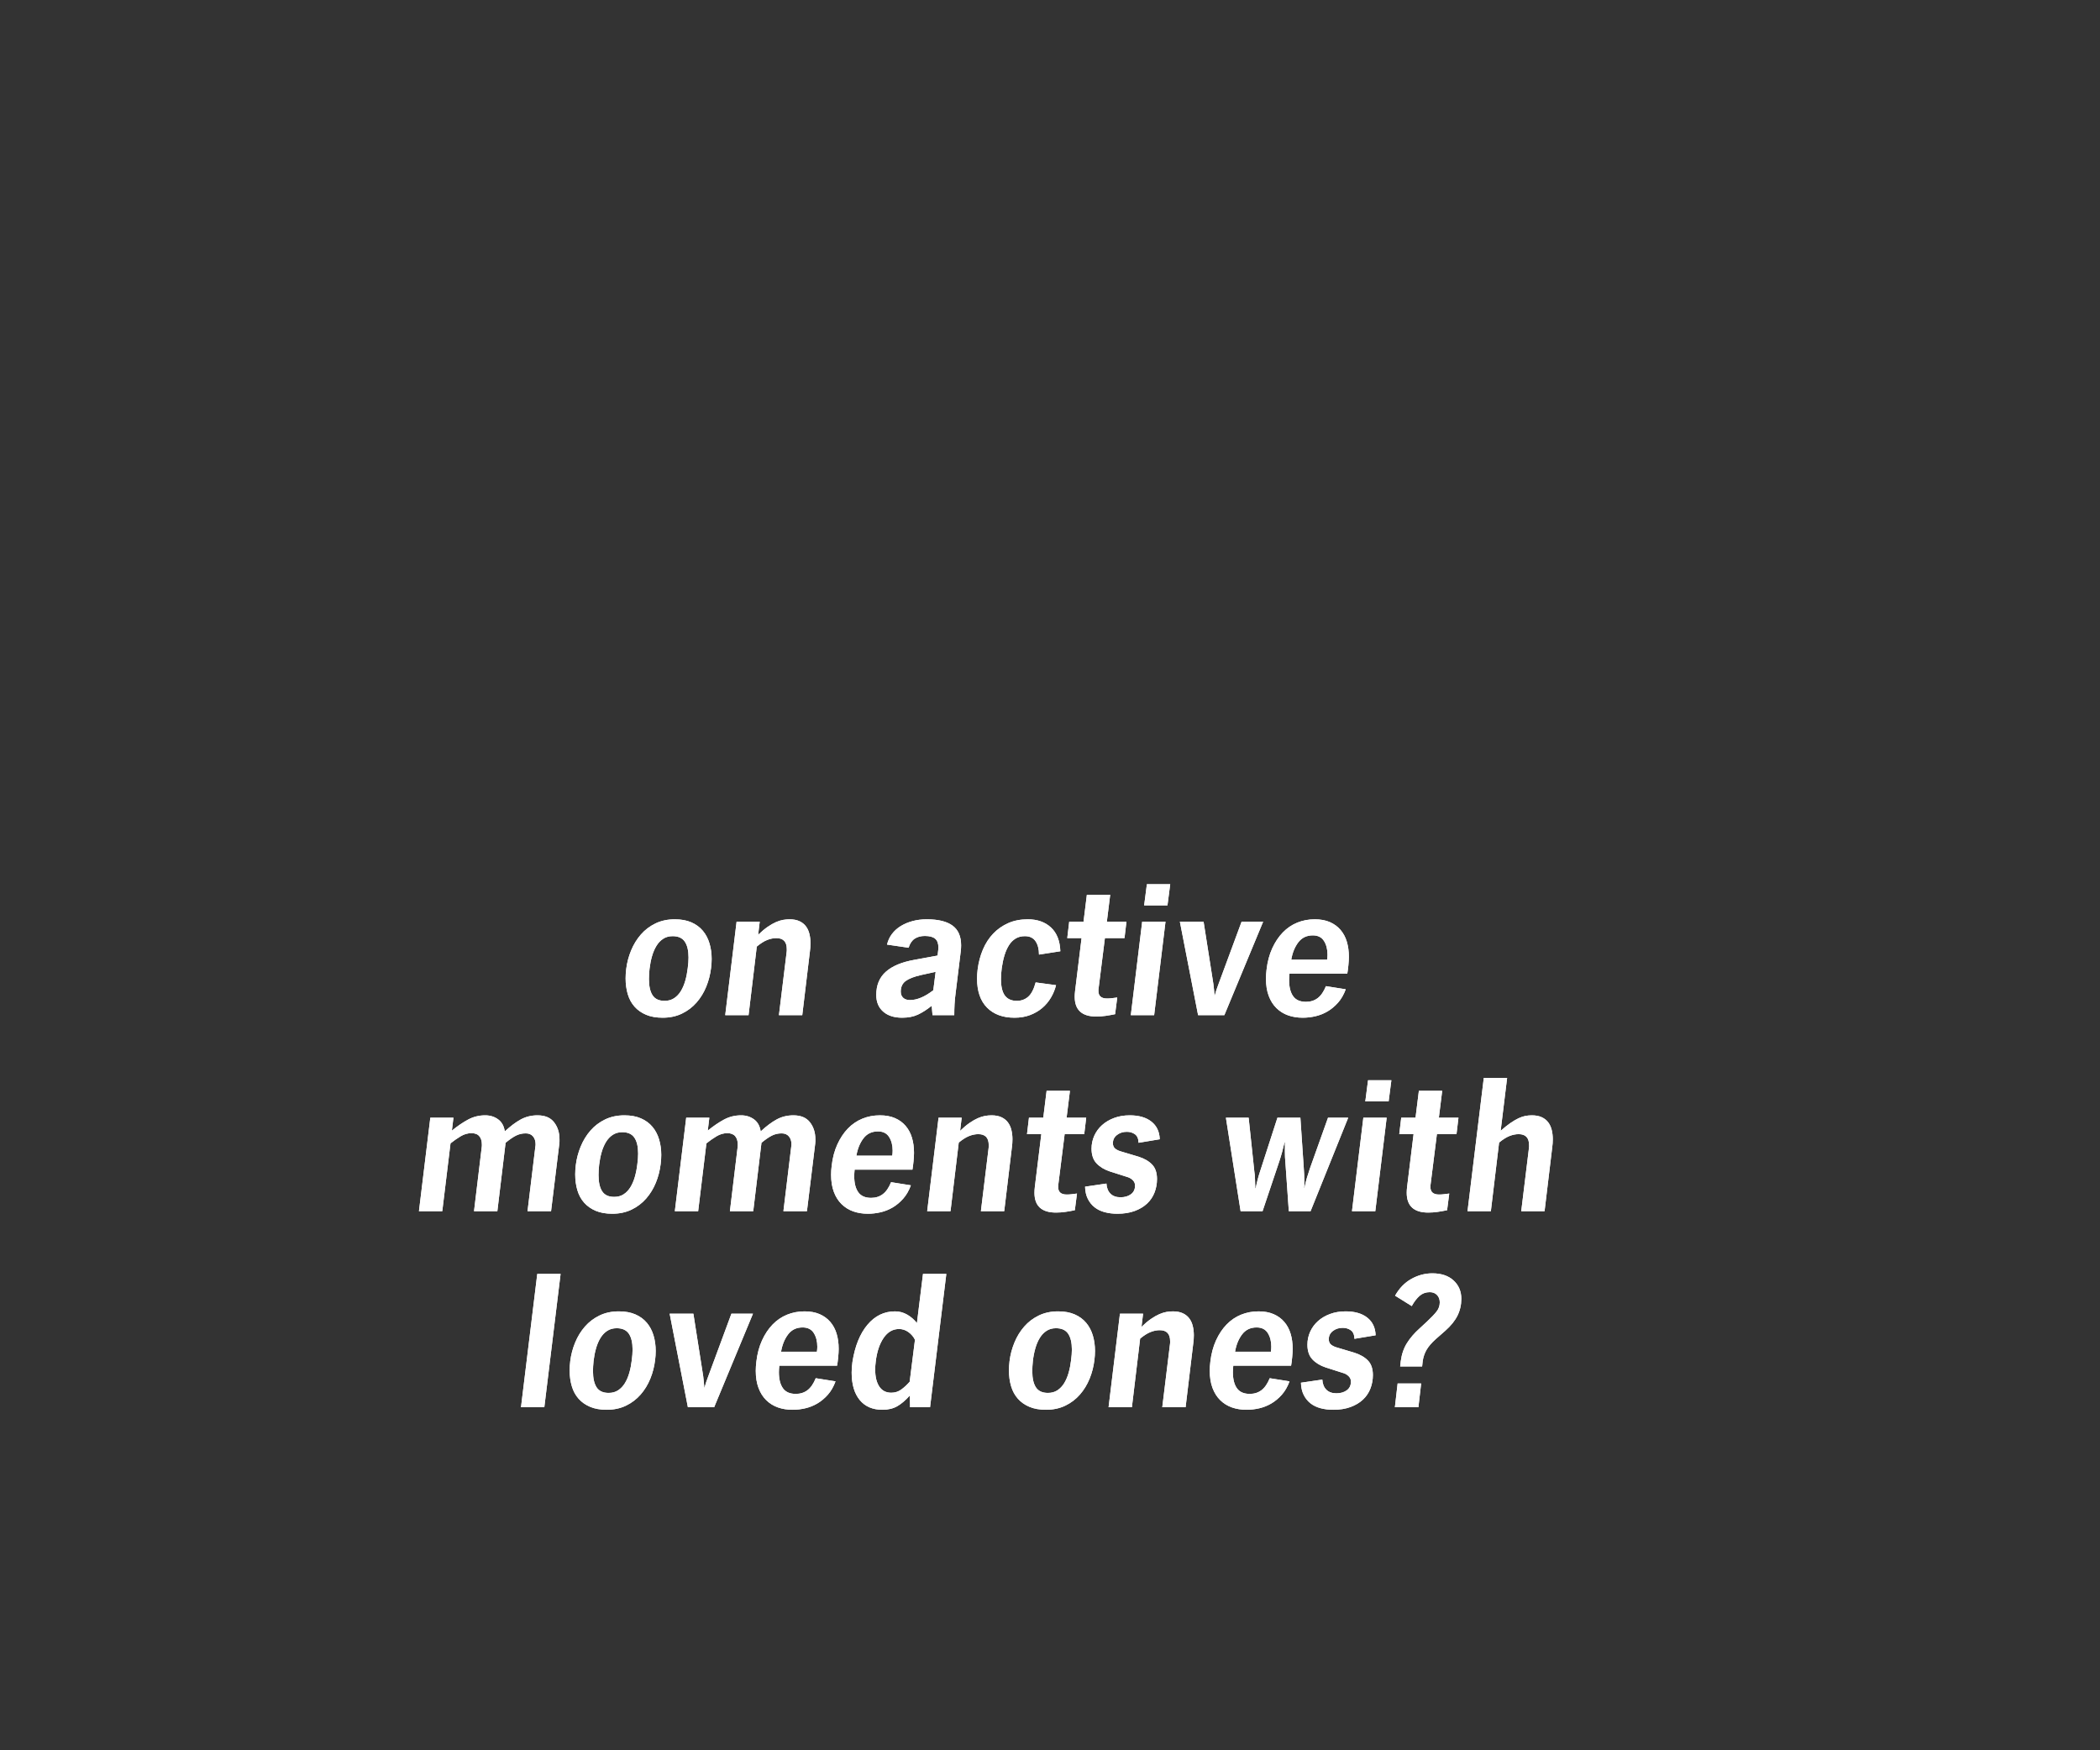 <?xml version="1.0" encoding="UTF-8"?>
<svg width="300px" height="250px" viewBox="0 0 300 250" version="1.1" xmlns="http://www.w3.org/2000/svg" xmlns:xlink="http://www.w3.org/1999/xlink">
    <rect x="0" y="0" width="300" height="250" fill="#333333" stroke="none"/>
    <!-- Generator: Sketch 52.6 (67491) - http://www.bohemiancoding.com/sketch -->
    <title>TEXT 2 300 x 250 </title>
    <desc>Created with Sketch.</desc>
    <defs>
        <path d="M94.945,142.956 C95.468,142.956 95.92,142.83 96.303,142.578 C96.686,142.326 97.008,141.985 97.269,141.556 C97.53,141.127 97.74,140.632 97.899,140.072 C98.058,139.512 98.174,138.915 98.249,138.28 C98.286,138 98.314,137.734 98.333,137.482 C98.352,137.23 98.361,136.992 98.361,136.768 C98.361,135.779 98.184,135.023 97.829,134.5 C97.474,133.977 96.896,133.716 96.093,133.716 C95.57,133.716 95.118,133.842 94.735,134.094 C94.352,134.346 94.03,134.687 93.769,135.116 C93.508,135.545 93.298,136.04 93.139,136.6 C92.98,137.16 92.864,137.757 92.789,138.392 C92.733,138.933 92.705,139.419 92.705,139.848 C92.705,140.856 92.878,141.626 93.223,142.158 C93.568,142.69 94.142,142.956 94.945,142.956 Z M94.665,145.364 C93.75,145.364 92.962,145.224 92.299,144.944 C91.636,144.664 91.086,144.277 90.647,143.782 C90.208,143.287 89.886,142.695 89.681,142.004 C89.476,141.313 89.373,140.557 89.373,139.736 C89.373,139.307 89.401,138.868 89.457,138.42 C89.569,137.505 89.802,136.619 90.157,135.76 C90.512,134.901 90.978,134.141 91.557,133.478 C92.136,132.815 92.831,132.288 93.643,131.896 C94.455,131.504 95.374,131.308 96.401,131.308 C97.316,131.308 98.104,131.453 98.767,131.742 C99.43,132.031 99.976,132.433 100.405,132.946 C100.834,133.459 101.152,134.061 101.357,134.752 C101.562,135.443 101.665,136.18 101.665,136.964 C101.665,137.375 101.637,137.804 101.581,138.252 C101.469,139.185 101.24,140.077 100.895,140.926 C100.55,141.775 100.088,142.531 99.509,143.194 C98.93,143.857 98.235,144.384 97.423,144.776 C96.611,145.168 95.692,145.364 94.665,145.364 Z M108.308,133.52 C108.794,133.053 109.246,132.675 109.666,132.386 C110.086,132.097 110.478,131.873 110.842,131.714 C111.206,131.555 111.547,131.448 111.864,131.392 C112.182,131.336 112.49,131.308 112.788,131.308 C113.348,131.308 113.82,131.397 114.202,131.574 C114.585,131.751 114.893,131.994 115.126,132.302 C115.36,132.61 115.528,132.974 115.63,133.394 C115.733,133.814 115.784,134.257 115.784,134.724 C115.784,135.116 115.756,135.508 115.7,135.9 L114.608,145 L111.276,145 L112.368,136.068 C112.387,135.975 112.396,135.891 112.396,135.816 L112.396,135.564 C112.396,134.519 111.902,133.996 110.912,133.996 C110.483,133.996 110.044,134.085 109.596,134.262 C109.148,134.439 108.654,134.752 108.112,135.2 L106.936,145 L103.604,145 L105.228,131.644 L108.532,131.644 L108.308,133.52 Z M126.719,134.92 C126.85,134.36 127.083,133.856 127.419,133.408 C127.755,132.96 128.175,132.582 128.679,132.274 C129.183,131.966 129.748,131.728 130.373,131.56 C130.998,131.392 131.675,131.308 132.403,131.308 C134.027,131.308 135.25,131.607 136.071,132.204 C136.892,132.801 137.303,133.744 137.303,135.032 C137.303,135.125 137.298,135.27 137.289,135.466 C137.28,135.662 137.266,135.807 137.247,135.9 L136.519,141.836 C136.444,142.377 136.393,142.905 136.365,143.418 C136.337,143.931 136.323,144.459 136.323,145 L133.215,145 L133.103,143.656 C132.431,144.197 131.778,144.617 131.143,144.916 C130.508,145.215 129.752,145.364 128.875,145.364 C127.736,145.364 126.836,145.075 126.173,144.496 C125.51,143.917 125.179,143.124 125.179,142.116 C125.179,140.716 125.636,139.61 126.551,138.798 C127.466,137.986 128.81,137.421 130.583,137.104 L133.943,136.488 C133.999,136.04 134.032,135.751 134.041,135.62 C134.05,135.489 134.055,135.387 134.055,135.312 C134.055,134.752 133.901,134.341 133.593,134.08 C133.285,133.819 132.795,133.688 132.123,133.688 C131.544,133.688 131.059,133.819 130.667,134.08 C130.275,134.341 129.986,134.771 129.799,135.368 L126.719,134.92 Z M131.619,139.26 C130.611,139.484 129.869,139.769 129.393,140.114 C128.917,140.459 128.679,140.968 128.679,141.64 C128.679,142.013 128.796,142.307 129.029,142.522 C129.262,142.737 129.584,142.844 129.995,142.844 C131.003,142.844 132.114,142.377 133.327,141.444 L133.663,138.812 L131.619,139.26 Z M148.426,136.348 C148.426,135.564 148.263,134.929 147.936,134.444 C147.61,133.959 147.101,133.716 146.41,133.716 C145.906,133.716 145.468,133.828 145.094,134.052 C144.721,134.276 144.404,134.593 144.142,135.004 C143.881,135.415 143.666,135.895 143.498,136.446 C143.33,136.997 143.2,137.608 143.106,138.28 C143.069,138.56 143.041,138.831 143.022,139.092 C143.004,139.353 142.994,139.596 142.994,139.82 C142.994,140.903 143.181,141.696 143.554,142.2 C143.928,142.704 144.497,142.956 145.262,142.956 C145.897,142.956 146.438,142.76 146.886,142.368 C147.334,141.976 147.689,141.295 147.95,140.324 L150.862,140.716 C150.713,141.332 150.47,141.925 150.134,142.494 C149.798,143.063 149.383,143.558 148.888,143.978 C148.394,144.398 147.815,144.734 147.152,144.986 C146.49,145.238 145.748,145.364 144.926,145.364 C143.265,145.364 141.958,144.883 141.006,143.922 C140.054,142.961 139.578,141.575 139.578,139.764 C139.578,139.353 139.606,138.924 139.662,138.476 C139.793,137.449 140.045,136.497 140.418,135.62 C140.792,134.743 141.282,133.987 141.888,133.352 C142.495,132.717 143.209,132.218 144.03,131.854 C144.852,131.49 145.785,131.308 146.83,131.308 C148.193,131.308 149.294,131.695 150.134,132.47 C150.974,133.245 151.422,134.379 151.478,135.872 L148.426,136.348 Z M158.122,131.644 L160.922,131.644 L160.642,133.996 L157.842,133.996 L156.946,141.136 C156.927,141.229 156.918,141.304 156.918,141.36 L156.918,141.556 C156.918,142.265 157.328,142.62 158.15,142.62 C158.392,142.62 158.616,142.606 158.822,142.578 C159.027,142.55 159.288,142.517 159.606,142.48 L159.298,144.86 C158.85,144.953 158.402,145.033 157.954,145.098 C157.506,145.163 157.058,145.196 156.61,145.196 C154.556,145.196 153.53,144.253 153.53,142.368 C153.53,142.237 153.534,142.102 153.544,141.962 C153.553,141.822 153.567,141.677 153.586,141.528 L154.51,133.996 L152.466,133.996 L152.746,131.644 L154.79,131.644 L155.266,127.808 L158.598,127.808 L158.122,131.644 Z M164.877,145 L161.545,145 L163.169,131.644 L166.501,131.644 L164.877,145 Z M166.781,129.32 L163.449,129.32 L163.841,126.296 L167.173,126.296 L166.781,129.32 Z M174.908,145 L171.156,145 L168.552,131.644 L171.94,131.644 L173.34,140.548 C173.378,140.828 173.41,141.117 173.438,141.416 C173.466,141.715 173.49,142.004 173.508,142.284 C173.564,142.06 173.648,141.775 173.76,141.43 C173.872,141.085 173.975,140.8 174.068,140.576 L177.372,131.644 L180.452,131.644 L174.908,145 Z M192.248,141.304 C191.968,142.069 191.599,142.709 191.142,143.222 C190.684,143.735 190.185,144.151 189.644,144.468 C189.102,144.785 188.528,145.014 187.922,145.154 C187.315,145.294 186.713,145.364 186.116,145.364 C185.35,145.364 184.65,145.252 184.016,145.028 C183.381,144.804 182.826,144.459 182.35,143.992 C181.874,143.525 181.505,142.942 181.244,142.242 C180.982,141.542 180.852,140.725 180.852,139.792 C180.852,139.381 180.88,138.952 180.936,138.504 C181.066,137.365 181.337,136.348 181.748,135.452 C182.158,134.556 182.662,133.8 183.26,133.184 C183.857,132.568 184.543,132.101 185.318,131.784 C186.092,131.467 186.928,131.308 187.824,131.308 C188.645,131.308 189.359,131.439 189.966,131.7 C190.572,131.961 191.081,132.33 191.492,132.806 C191.902,133.282 192.206,133.847 192.402,134.5 C192.598,135.153 192.696,135.872 192.696,136.656 C192.696,136.992 192.672,137.398 192.626,137.874 C192.579,138.35 192.528,138.747 192.472,139.064 L184.212,139.064 C184.193,139.232 184.179,139.4 184.17,139.568 C184.16,139.736 184.156,139.876 184.156,139.988 C184.156,140.977 184.347,141.743 184.73,142.284 C185.112,142.825 185.724,143.096 186.564,143.096 C187.217,143.096 187.777,142.919 188.244,142.564 C188.71,142.209 189.102,141.64 189.42,140.856 L192.248,141.304 Z M189.588,137.076 C189.606,136.945 189.62,136.819 189.63,136.698 C189.639,136.577 189.644,136.46 189.644,136.348 C189.644,135.583 189.476,134.934 189.14,134.402 C188.804,133.87 188.272,133.604 187.544,133.604 C186.666,133.604 185.976,133.935 185.472,134.598 C184.968,135.261 184.632,136.087 184.464,137.076 L189.588,137.076 Z M64.554,161.492 C65.357,160.839 66.132,160.311 66.878,159.91 C67.625,159.509 68.437,159.308 69.314,159.308 C70.024,159.308 70.64,159.499 71.162,159.882 C71.685,160.265 72.002,160.839 72.114,161.604 C72.917,160.857 73.678,160.288 74.396,159.896 C75.115,159.504 75.913,159.308 76.79,159.308 C77.854,159.308 78.643,159.639 79.156,160.302 C79.67,160.965 79.926,161.772 79.926,162.724 L79.926,163.06 C79.926,163.172 79.917,163.284 79.898,163.396 L78.722,173 L75.362,173 L76.482,163.76 C76.501,163.685 76.51,163.573 76.51,163.424 C76.51,162.976 76.389,162.607 76.146,162.318 C75.904,162.029 75.558,161.884 75.11,161.884 C74.588,161.884 74.112,161.996 73.682,162.22 C73.253,162.444 72.768,162.78 72.226,163.228 L71.05,173 L67.718,173 L68.81,163.928 C68.829,163.835 68.838,163.751 68.838,163.676 L68.838,163.452 C68.838,162.967 68.717,162.579 68.474,162.29 C68.232,162.001 67.858,161.856 67.354,161.856 C66.813,161.856 66.295,162.005 65.8,162.304 C65.306,162.603 64.825,162.939 64.358,163.312 L63.182,173 L59.85,173 L61.474,159.644 L64.778,159.644 L64.554,161.492 Z M87.745,170.956 C88.268,170.956 88.721,170.83 89.103,170.578 C89.486,170.326 89.808,169.985 90.069,169.556 C90.331,169.127 90.541,168.632 90.699,168.072 C90.858,167.512 90.975,166.915 91.049,166.28 C91.087,166 91.115,165.734 91.133,165.482 C91.152,165.23 91.161,164.992 91.161,164.768 C91.161,163.779 90.984,163.023 90.629,162.5 C90.275,161.977 89.696,161.716 88.893,161.716 C88.371,161.716 87.918,161.842 87.535,162.094 C87.153,162.346 86.831,162.687 86.569,163.116 C86.308,163.545 86.098,164.04 85.939,164.6 C85.781,165.16 85.664,165.757 85.589,166.392 C85.533,166.933 85.505,167.419 85.505,167.848 C85.505,168.856 85.678,169.626 86.023,170.158 C86.369,170.69 86.943,170.956 87.745,170.956 Z M87.465,173.364 C86.551,173.364 85.762,173.224 85.099,172.944 C84.437,172.664 83.886,172.277 83.447,171.782 C83.009,171.287 82.687,170.695 82.481,170.004 C82.276,169.313 82.173,168.557 82.173,167.736 C82.173,167.307 82.201,166.868 82.257,166.42 C82.369,165.505 82.603,164.619 82.957,163.76 C83.312,162.901 83.779,162.141 84.357,161.478 C84.936,160.815 85.631,160.288 86.443,159.896 C87.255,159.504 88.175,159.308 89.201,159.308 C90.116,159.308 90.905,159.453 91.567,159.742 C92.23,160.031 92.776,160.433 93.205,160.946 C93.635,161.459 93.952,162.061 94.157,162.752 C94.363,163.443 94.465,164.18 94.465,164.964 C94.465,165.375 94.437,165.804 94.381,166.252 C94.269,167.185 94.041,168.077 93.695,168.926 C93.35,169.775 92.888,170.531 92.309,171.194 C91.731,171.857 91.035,172.384 90.223,172.776 C89.411,173.168 88.492,173.364 87.465,173.364 Z M101.109,161.492 C101.911,160.839 102.686,160.311 103.433,159.91 C104.179,159.509 104.991,159.308 105.869,159.308 C106.578,159.308 107.194,159.499 107.717,159.882 C108.239,160.265 108.557,160.839 108.669,161.604 C109.471,160.857 110.232,160.288 110.951,159.896 C111.669,159.504 112.467,159.308 113.345,159.308 C114.409,159.308 115.197,159.639 115.711,160.302 C116.224,160.965 116.481,161.772 116.481,162.724 L116.481,163.06 C116.481,163.172 116.471,163.284 116.453,163.396 L115.277,173 L111.917,173 L113.037,163.76 C113.055,163.685 113.065,163.573 113.065,163.424 C113.065,162.976 112.943,162.607 112.701,162.318 C112.458,162.029 112.113,161.884 111.665,161.884 C111.142,161.884 110.666,161.996 110.237,162.22 C109.807,162.444 109.322,162.78 108.781,163.228 L107.605,173 L104.273,173 L105.365,163.928 C105.383,163.835 105.393,163.751 105.393,163.676 L105.393,163.452 C105.393,162.967 105.271,162.579 105.029,162.29 C104.786,162.001 104.413,161.856 103.909,161.856 C103.367,161.856 102.849,162.005 102.355,162.304 C101.86,162.603 101.379,162.939 100.913,163.312 L99.737,173 L96.405,173 L98.029,159.644 L101.333,159.644 L101.109,161.492 Z M130.124,169.304 C129.844,170.069 129.475,170.709 129.018,171.222 C128.561,171.735 128.061,172.151 127.52,172.468 C126.979,172.785 126.405,173.014 125.798,173.154 C125.191,173.294 124.589,173.364 123.992,173.364 C123.227,173.364 122.527,173.252 121.892,173.028 C121.257,172.804 120.702,172.459 120.226,171.992 C119.75,171.525 119.381,170.942 119.12,170.242 C118.859,169.542 118.728,168.725 118.728,167.792 C118.728,167.381 118.756,166.952 118.812,166.504 C118.943,165.365 119.213,164.348 119.624,163.452 C120.035,162.556 120.539,161.8 121.136,161.184 C121.733,160.568 122.419,160.101 123.194,159.784 C123.969,159.467 124.804,159.308 125.7,159.308 C126.521,159.308 127.235,159.439 127.842,159.7 C128.449,159.961 128.957,160.33 129.368,160.806 C129.779,161.282 130.082,161.847 130.278,162.5 C130.474,163.153 130.572,163.872 130.572,164.656 C130.572,164.992 130.549,165.398 130.502,165.874 C130.455,166.35 130.404,166.747 130.348,167.064 L122.088,167.064 C122.069,167.232 122.055,167.4 122.046,167.568 C122.037,167.736 122.032,167.876 122.032,167.988 C122.032,168.977 122.223,169.743 122.606,170.284 C122.989,170.825 123.6,171.096 124.44,171.096 C125.093,171.096 125.653,170.919 126.12,170.564 C126.587,170.209 126.979,169.64 127.296,168.856 L130.124,169.304 Z M127.464,165.076 C127.483,164.945 127.497,164.819 127.506,164.698 C127.515,164.577 127.52,164.46 127.52,164.348 C127.52,163.583 127.352,162.934 127.016,162.402 C126.68,161.87 126.148,161.604 125.42,161.604 C124.543,161.604 123.852,161.935 123.348,162.598 C122.844,163.261 122.508,164.087 122.34,165.076 L127.464,165.076 Z M137.159,161.52 C137.645,161.053 138.097,160.675 138.517,160.386 C138.937,160.097 139.329,159.873 139.693,159.714 C140.057,159.555 140.398,159.448 140.715,159.392 C141.033,159.336 141.341,159.308 141.639,159.308 C142.199,159.308 142.671,159.397 143.053,159.574 C143.436,159.751 143.744,159.994 143.977,160.302 C144.211,160.61 144.379,160.974 144.481,161.394 C144.584,161.814 144.635,162.257 144.635,162.724 C144.635,163.116 144.607,163.508 144.551,163.9 L143.459,173 L140.127,173 L141.219,164.068 C141.238,163.975 141.247,163.891 141.247,163.816 L141.247,163.564 C141.247,162.519 140.753,161.996 139.763,161.996 C139.334,161.996 138.895,162.085 138.447,162.262 C137.999,162.439 137.505,162.752 136.963,163.2 L135.787,173 L132.455,173 L134.079,159.644 L137.383,159.644 L137.159,161.52 Z M152.371,159.644 L155.171,159.644 L154.891,161.996 L152.091,161.996 L151.195,169.136 C151.176,169.229 151.167,169.304 151.167,169.36 L151.167,169.556 C151.167,170.265 151.577,170.62 152.399,170.62 C152.641,170.62 152.865,170.606 153.071,170.578 C153.276,170.55 153.537,170.517 153.855,170.48 L153.547,172.86 C153.099,172.953 152.651,173.033 152.203,173.098 C151.755,173.163 151.307,173.196 150.859,173.196 C148.805,173.196 147.779,172.253 147.779,170.368 C147.779,170.237 147.783,170.102 147.793,169.962 C147.802,169.822 147.816,169.677 147.835,169.528 L148.759,161.996 L146.715,161.996 L146.995,159.644 L149.039,159.644 L149.515,155.808 L152.847,155.808 L152.371,159.644 Z M162.654,163.228 C162.635,162.649 162.463,162.243 162.136,162.01 C161.809,161.777 161.422,161.66 160.974,161.66 C160.433,161.66 159.966,161.809 159.574,162.108 C159.182,162.407 158.986,162.799 158.986,163.284 C158.986,163.639 159.103,163.905 159.336,164.082 C159.569,164.259 159.863,164.395 160.218,164.488 L162.654,165.216 C163.475,165.477 164.119,165.851 164.586,166.336 C165.053,166.821 165.286,167.512 165.286,168.408 C165.286,169.08 165.169,169.719 164.936,170.326 C164.703,170.933 164.348,171.46 163.872,171.908 C163.396,172.356 162.803,172.711 162.094,172.972 C161.385,173.233 160.563,173.364 159.63,173.364 C158.977,173.364 158.37,173.289 157.81,173.14 C157.25,172.991 156.769,172.757 156.368,172.44 C155.967,172.123 155.645,171.721 155.402,171.236 C155.159,170.751 155.029,170.172 155.01,169.5 L158.062,169.052 C158.099,169.668 158.291,170.149 158.636,170.494 C158.981,170.839 159.462,171.012 160.078,171.012 C160.675,171.012 161.17,170.867 161.562,170.578 C161.954,170.289 162.15,169.873 162.15,169.332 C162.15,169.052 162.052,168.809 161.856,168.604 C161.66,168.399 161.431,168.249 161.17,168.156 L158.538,167.316 C157.754,167.055 157.124,166.672 156.648,166.168 C156.172,165.664 155.934,164.964 155.934,164.068 C155.934,163.415 156.065,162.799 156.326,162.22 C156.587,161.641 156.956,161.137 157.432,160.708 C157.908,160.279 158.482,159.938 159.154,159.686 C159.826,159.434 160.573,159.308 161.394,159.308 C162.701,159.308 163.732,159.607 164.488,160.204 C165.244,160.801 165.641,161.641 165.678,162.724 L162.654,163.228 Z M179.189,167.316 C179.245,167.633 179.277,168.011 179.287,168.45 C179.296,168.889 179.31,169.313 179.329,169.724 L179.385,169.724 C179.459,169.332 179.548,168.935 179.651,168.534 C179.753,168.133 179.87,167.736 180.001,167.344 L182.493,159.644 L185.769,159.644 L186.245,166.728 C186.301,167.4 186.329,168.081 186.329,168.772 L186.329,169.22 C186.329,169.369 186.319,169.519 186.301,169.668 L186.357,169.668 C186.45,169.164 186.567,168.679 186.707,168.212 C186.847,167.745 187.001,167.269 187.169,166.784 L189.717,159.644 L192.601,159.644 L187.225,173 L184.117,173 L183.613,165.832 C183.575,165.496 183.557,165.081 183.557,164.586 L183.557,163.172 L183.501,163.172 C183.407,163.601 183.295,164.054 183.165,164.53 C183.034,165.006 182.903,165.44 182.773,165.832 L180.365,173 L177.229,173 L175.129,159.644 L178.377,159.644 L179.189,167.316 Z M196.472,173 L193.14,173 L194.764,159.644 L198.096,159.644 L196.472,173 Z M198.376,157.32 L195.044,157.32 L195.436,154.296 L198.768,154.296 L198.376,157.32 Z M205.551,159.644 L208.351,159.644 L208.071,161.996 L205.271,161.996 L204.375,169.136 C204.357,169.229 204.347,169.304 204.347,169.36 L204.347,169.556 C204.347,170.265 204.758,170.62 205.579,170.62 C205.822,170.62 206.046,170.606 206.251,170.578 C206.457,170.55 206.718,170.517 207.035,170.48 L206.727,172.86 C206.279,172.953 205.831,173.033 205.383,173.098 C204.935,173.163 204.487,173.196 204.039,173.196 C201.986,173.196 200.959,172.253 200.959,170.368 C200.959,170.237 200.964,170.102 200.973,169.962 C200.983,169.822 200.997,169.677 201.015,169.528 L201.939,161.996 L199.895,161.996 L200.175,159.644 L202.219,159.644 L202.695,155.808 L206.027,155.808 L205.551,159.644 Z M214.379,161.52 C214.883,161.072 215.345,160.703 215.765,160.414 C216.185,160.125 216.572,159.896 216.927,159.728 C217.281,159.56 217.613,159.448 217.921,159.392 C218.229,159.336 218.532,159.308 218.831,159.308 C219.391,159.308 219.862,159.397 220.245,159.574 C220.627,159.751 220.935,159.994 221.169,160.302 C221.402,160.61 221.57,160.974 221.673,161.394 C221.775,161.814 221.827,162.257 221.827,162.724 C221.827,163.116 221.799,163.508 221.743,163.9 L220.651,173 L217.319,173 L218.411,164.068 C218.429,163.975 218.439,163.891 218.439,163.816 L218.439,163.564 C218.439,162.519 217.944,161.996 216.955,161.996 C216.525,161.996 216.087,162.085 215.639,162.262 C215.191,162.439 214.696,162.752 214.155,163.2 L212.979,173 L209.647,173 L211.971,153.96 L215.303,153.96 L214.379,161.52 Z M77.76,201 L74.428,201 L76.752,181.96 L80.084,181.96 L77.76,201 Z M86.951,198.956 C87.474,198.956 87.926,198.83 88.309,198.578 C88.692,198.326 89.014,197.985 89.275,197.556 C89.536,197.127 89.746,196.632 89.905,196.072 C90.064,195.512 90.18,194.915 90.255,194.28 C90.292,194 90.32,193.734 90.339,193.482 C90.358,193.23 90.367,192.992 90.367,192.768 C90.367,191.779 90.19,191.023 89.835,190.5 C89.48,189.977 88.902,189.716 88.099,189.716 C87.576,189.716 87.124,189.842 86.741,190.094 C86.358,190.346 86.036,190.687 85.775,191.116 C85.514,191.545 85.304,192.04 85.145,192.6 C84.986,193.16 84.87,193.757 84.795,194.392 C84.739,194.933 84.711,195.419 84.711,195.848 C84.711,196.856 84.884,197.626 85.229,198.158 C85.574,198.69 86.148,198.956 86.951,198.956 Z M86.671,201.364 C85.756,201.364 84.968,201.224 84.305,200.944 C83.642,200.664 83.092,200.277 82.653,199.782 C82.214,199.287 81.892,198.695 81.687,198.004 C81.482,197.313 81.379,196.557 81.379,195.736 C81.379,195.307 81.407,194.868 81.463,194.42 C81.575,193.505 81.808,192.619 82.163,191.76 C82.518,190.901 82.984,190.141 83.563,189.478 C84.142,188.815 84.837,188.288 85.649,187.896 C86.461,187.504 87.38,187.308 88.407,187.308 C89.322,187.308 90.11,187.453 90.773,187.742 C91.436,188.031 91.982,188.433 92.411,188.946 C92.84,189.459 93.158,190.061 93.363,190.752 C93.568,191.443 93.671,192.18 93.671,192.964 C93.671,193.375 93.643,193.804 93.587,194.252 C93.475,195.185 93.246,196.077 92.901,196.926 C92.556,197.775 92.094,198.531 91.515,199.194 C90.936,199.857 90.241,200.384 89.429,200.776 C88.617,201.168 87.698,201.364 86.671,201.364 Z M102.022,201 L98.27,201 L95.666,187.644 L99.054,187.644 L100.454,196.548 C100.492,196.828 100.524,197.117 100.552,197.416 C100.58,197.715 100.604,198.004 100.622,198.284 C100.678,198.06 100.762,197.775 100.874,197.43 C100.986,197.085 101.089,196.8 101.182,196.576 L104.486,187.644 L107.566,187.644 L102.022,201 Z M119.362,197.304 C119.082,198.069 118.713,198.709 118.256,199.222 C117.798,199.735 117.299,200.151 116.758,200.468 C116.216,200.785 115.642,201.014 115.036,201.154 C114.429,201.294 113.827,201.364 113.23,201.364 C112.464,201.364 111.764,201.252 111.13,201.028 C110.495,200.804 109.94,200.459 109.464,199.992 C108.988,199.525 108.619,198.942 108.358,198.242 C108.096,197.542 107.966,196.725 107.966,195.792 C107.966,195.381 107.994,194.952 108.05,194.504 C108.18,193.365 108.451,192.348 108.862,191.452 C109.272,190.556 109.776,189.8 110.374,189.184 C110.971,188.568 111.657,188.101 112.432,187.784 C113.206,187.467 114.042,187.308 114.938,187.308 C115.759,187.308 116.473,187.439 117.08,187.7 C117.686,187.961 118.195,188.33 118.606,188.806 C119.016,189.282 119.32,189.847 119.516,190.5 C119.712,191.153 119.81,191.872 119.81,192.656 C119.81,192.992 119.786,193.398 119.74,193.874 C119.693,194.35 119.642,194.747 119.586,195.064 L111.326,195.064 C111.307,195.232 111.293,195.4 111.284,195.568 C111.274,195.736 111.27,195.876 111.27,195.988 C111.27,196.977 111.461,197.743 111.844,198.284 C112.226,198.825 112.838,199.096 113.678,199.096 C114.331,199.096 114.891,198.919 115.358,198.564 C115.824,198.209 116.216,197.64 116.534,196.856 L119.362,197.304 Z M116.702,193.076 C116.72,192.945 116.734,192.819 116.744,192.698 C116.753,192.577 116.758,192.46 116.758,192.348 C116.758,191.583 116.59,190.934 116.254,190.402 C115.918,189.87 115.386,189.604 114.658,189.604 C113.78,189.604 113.09,189.935 112.586,190.598 C112.082,191.261 111.746,192.087 111.578,193.076 L116.702,193.076 Z M132.865,201 L130.009,201 L129.981,199.32 C129.365,200.011 128.763,200.524 128.175,200.86 C127.587,201.196 126.882,201.364 126.061,201.364 C124.661,201.364 123.578,200.897 122.813,199.964 C122.048,199.031 121.665,197.724 121.665,196.044 C121.665,195.801 121.674,195.554 121.693,195.302 C121.712,195.05 121.74,194.793 121.777,194.532 C122.132,192.273 122.846,190.505 123.919,189.226 C124.992,187.947 126.304,187.308 127.853,187.308 C128.488,187.308 129.076,187.467 129.617,187.784 C130.158,188.101 130.616,188.503 130.989,188.988 L131.857,181.96 L135.189,181.96 L132.865,201 Z M130.709,191.368 C130.504,190.939 130.196,190.575 129.785,190.276 C129.374,189.977 128.926,189.828 128.441,189.828 C127.545,189.828 126.808,190.253 126.229,191.102 C125.65,191.951 125.277,193.067 125.109,194.448 C125.053,194.877 125.025,195.26 125.025,195.596 C125.025,196.641 125.221,197.458 125.613,198.046 C126.005,198.634 126.574,198.928 127.321,198.928 C127.862,198.928 128.343,198.774 128.763,198.466 C129.183,198.158 129.58,197.789 129.953,197.36 L130.709,191.368 Z M149.708,198.956 C150.23,198.956 150.683,198.83 151.066,198.578 C151.448,198.326 151.77,197.985 152.032,197.556 C152.293,197.127 152.503,196.632 152.662,196.072 C152.82,195.512 152.937,194.915 153.012,194.28 C153.049,194 153.077,193.734 153.096,193.482 C153.114,193.23 153.124,192.992 153.124,192.768 C153.124,191.779 152.946,191.023 152.592,190.5 C152.237,189.977 151.658,189.716 150.856,189.716 C150.333,189.716 149.88,189.842 149.498,190.094 C149.115,190.346 148.793,190.687 148.532,191.116 C148.27,191.545 148.06,192.04 147.902,192.6 C147.743,193.16 147.626,193.757 147.552,194.392 C147.496,194.933 147.468,195.419 147.468,195.848 C147.468,196.856 147.64,197.626 147.986,198.158 C148.331,198.69 148.905,198.956 149.708,198.956 Z M149.428,201.364 C148.513,201.364 147.724,201.224 147.062,200.944 C146.399,200.664 145.848,200.277 145.41,199.782 C144.971,199.287 144.649,198.695 144.444,198.004 C144.238,197.313 144.136,196.557 144.136,195.736 C144.136,195.307 144.164,194.868 144.22,194.42 C144.332,193.505 144.565,192.619 144.92,191.76 C145.274,190.901 145.741,190.141 146.32,189.478 C146.898,188.815 147.594,188.288 148.406,187.896 C149.218,187.504 150.137,187.308 151.164,187.308 C152.078,187.308 152.867,187.453 153.53,187.742 C154.192,188.031 154.738,188.433 155.168,188.946 C155.597,189.459 155.914,190.061 156.12,190.752 C156.325,191.443 156.428,192.18 156.428,192.964 C156.428,193.375 156.4,193.804 156.344,194.252 C156.232,195.185 156.003,196.077 155.658,196.926 C155.312,197.775 154.85,198.531 154.272,199.194 C153.693,199.857 152.998,200.384 152.186,200.776 C151.374,201.168 150.454,201.364 149.428,201.364 Z M163.071,189.52 C163.556,189.053 164.009,188.675 164.429,188.386 C164.849,188.097 165.241,187.873 165.605,187.714 C165.969,187.555 166.31,187.448 166.627,187.392 C166.944,187.336 167.252,187.308 167.551,187.308 C168.111,187.308 168.582,187.397 168.965,187.574 C169.348,187.751 169.656,187.994 169.889,188.302 C170.122,188.61 170.29,188.974 170.393,189.394 C170.496,189.814 170.547,190.257 170.547,190.724 C170.547,191.116 170.519,191.508 170.463,191.9 L169.371,201 L166.039,201 L167.131,192.068 C167.15,191.975 167.159,191.891 167.159,191.816 L167.159,191.564 C167.159,190.519 166.664,189.996 165.675,189.996 C165.246,189.996 164.807,190.085 164.359,190.262 C163.911,190.439 163.416,190.752 162.875,191.2 L161.699,201 L158.367,201 L159.991,187.644 L163.295,187.644 L163.071,189.52 Z M184.218,197.304 C183.938,198.069 183.57,198.709 183.112,199.222 C182.655,199.735 182.156,200.151 181.614,200.468 C181.073,200.785 180.499,201.014 179.892,201.154 C179.286,201.294 178.684,201.364 178.086,201.364 C177.321,201.364 176.621,201.252 175.986,201.028 C175.352,200.804 174.796,200.459 174.32,199.992 C173.844,199.525 173.476,198.942 173.214,198.242 C172.953,197.542 172.822,196.725 172.822,195.792 C172.822,195.381 172.85,194.952 172.906,194.504 C173.037,193.365 173.308,192.348 173.718,191.452 C174.129,190.556 174.633,189.8 175.23,189.184 C175.828,188.568 176.514,188.101 177.288,187.784 C178.063,187.467 178.898,187.308 179.794,187.308 C180.616,187.308 181.33,187.439 181.936,187.7 C182.543,187.961 183.052,188.33 183.462,188.806 C183.873,189.282 184.176,189.847 184.372,190.5 C184.568,191.153 184.666,191.872 184.666,192.656 C184.666,192.992 184.643,193.398 184.596,193.874 C184.55,194.35 184.498,194.747 184.442,195.064 L176.182,195.064 C176.164,195.232 176.15,195.4 176.14,195.568 C176.131,195.736 176.126,195.876 176.126,195.988 C176.126,196.977 176.318,197.743 176.7,198.284 C177.083,198.825 177.694,199.096 178.534,199.096 C179.188,199.096 179.748,198.919 180.214,198.564 C180.681,198.209 181.073,197.64 181.39,196.856 L184.218,197.304 Z M181.558,193.076 C181.577,192.945 181.591,192.819 181.6,192.698 C181.61,192.577 181.614,192.46 181.614,192.348 C181.614,191.583 181.446,190.934 181.11,190.402 C180.774,189.87 180.242,189.604 179.514,189.604 C178.637,189.604 177.946,189.935 177.442,190.598 C176.938,191.261 176.602,192.087 176.434,193.076 L181.558,193.076 Z M193.494,191.228 C193.475,190.649 193.302,190.243 192.976,190.01 C192.649,189.777 192.262,189.66 191.814,189.66 C191.272,189.66 190.806,189.809 190.414,190.108 C190.022,190.407 189.826,190.799 189.826,191.284 C189.826,191.639 189.942,191.905 190.176,192.082 C190.409,192.259 190.703,192.395 191.058,192.488 L193.494,193.216 C194.315,193.477 194.959,193.851 195.426,194.336 C195.892,194.821 196.126,195.512 196.126,196.408 C196.126,197.08 196.009,197.719 195.776,198.326 C195.542,198.933 195.188,199.46 194.712,199.908 C194.236,200.356 193.643,200.711 192.934,200.972 C192.224,201.233 191.403,201.364 190.47,201.364 C189.816,201.364 189.21,201.289 188.65,201.14 C188.09,200.991 187.609,200.757 187.208,200.44 C186.806,200.123 186.484,199.721 186.242,199.236 C185.999,198.751 185.868,198.172 185.85,197.5 L188.902,197.052 C188.939,197.668 189.13,198.149 189.476,198.494 C189.821,198.839 190.302,199.012 190.918,199.012 C191.515,199.012 192.01,198.867 192.402,198.578 C192.794,198.289 192.99,197.873 192.99,197.332 C192.99,197.052 192.892,196.809 192.696,196.604 C192.5,196.399 192.271,196.249 192.01,196.156 L189.378,195.316 C188.594,195.055 187.964,194.672 187.488,194.168 C187.012,193.664 186.774,192.964 186.774,192.068 C186.774,191.415 186.904,190.799 187.166,190.22 C187.427,189.641 187.796,189.137 188.272,188.708 C188.748,188.279 189.322,187.938 189.994,187.686 C190.666,187.434 191.412,187.308 192.234,187.308 C193.54,187.308 194.572,187.607 195.328,188.204 C196.084,188.801 196.48,189.641 196.518,190.724 L193.494,191.228 Z M199.297,185.068 C199.894,184.004 200.669,183.206 201.621,182.674 C202.573,182.142 203.572,181.876 204.617,181.876 C205.905,181.876 206.918,182.217 207.655,182.898 C208.392,183.579 208.761,184.452 208.761,185.516 C208.761,186.375 208.579,187.173 208.215,187.91 C207.851,188.647 207.268,189.371 206.465,190.08 L205.093,191.284 C204.514,191.807 204.085,192.306 203.805,192.782 C203.525,193.258 203.338,193.795 203.245,194.392 L203.161,195.176 L200.025,195.176 L200.109,194.42 C200.24,193.431 200.534,192.572 200.991,191.844 C201.448,191.116 202.041,190.425 202.769,189.772 L203.889,188.736 C204.486,188.176 204.934,187.705 205.233,187.322 C205.532,186.939 205.681,186.505 205.681,186.02 C205.681,185.591 205.55,185.241 205.289,184.97 C205.028,184.699 204.682,184.564 204.253,184.564 C203.693,184.564 203.212,184.737 202.811,185.082 C202.41,185.427 202.032,185.917 201.677,186.552 L199.297,185.068 Z M202.629,201 L199.269,201 L199.661,197.612 L203.021,197.612 L202.629,201 Z" id="path-1"></path>
    </defs>
    <g id="TEXT-2-300-x-250-" stroke="none" stroke-width="1" fill="none" fill-rule="evenodd">
        <g id="on-active-moments-wi" fill="#FFFFFF">
            <use xlink:href="#path-1"></use>
            <use xlink:href="#path-1"></use>
        </g>
    </g>
</svg>